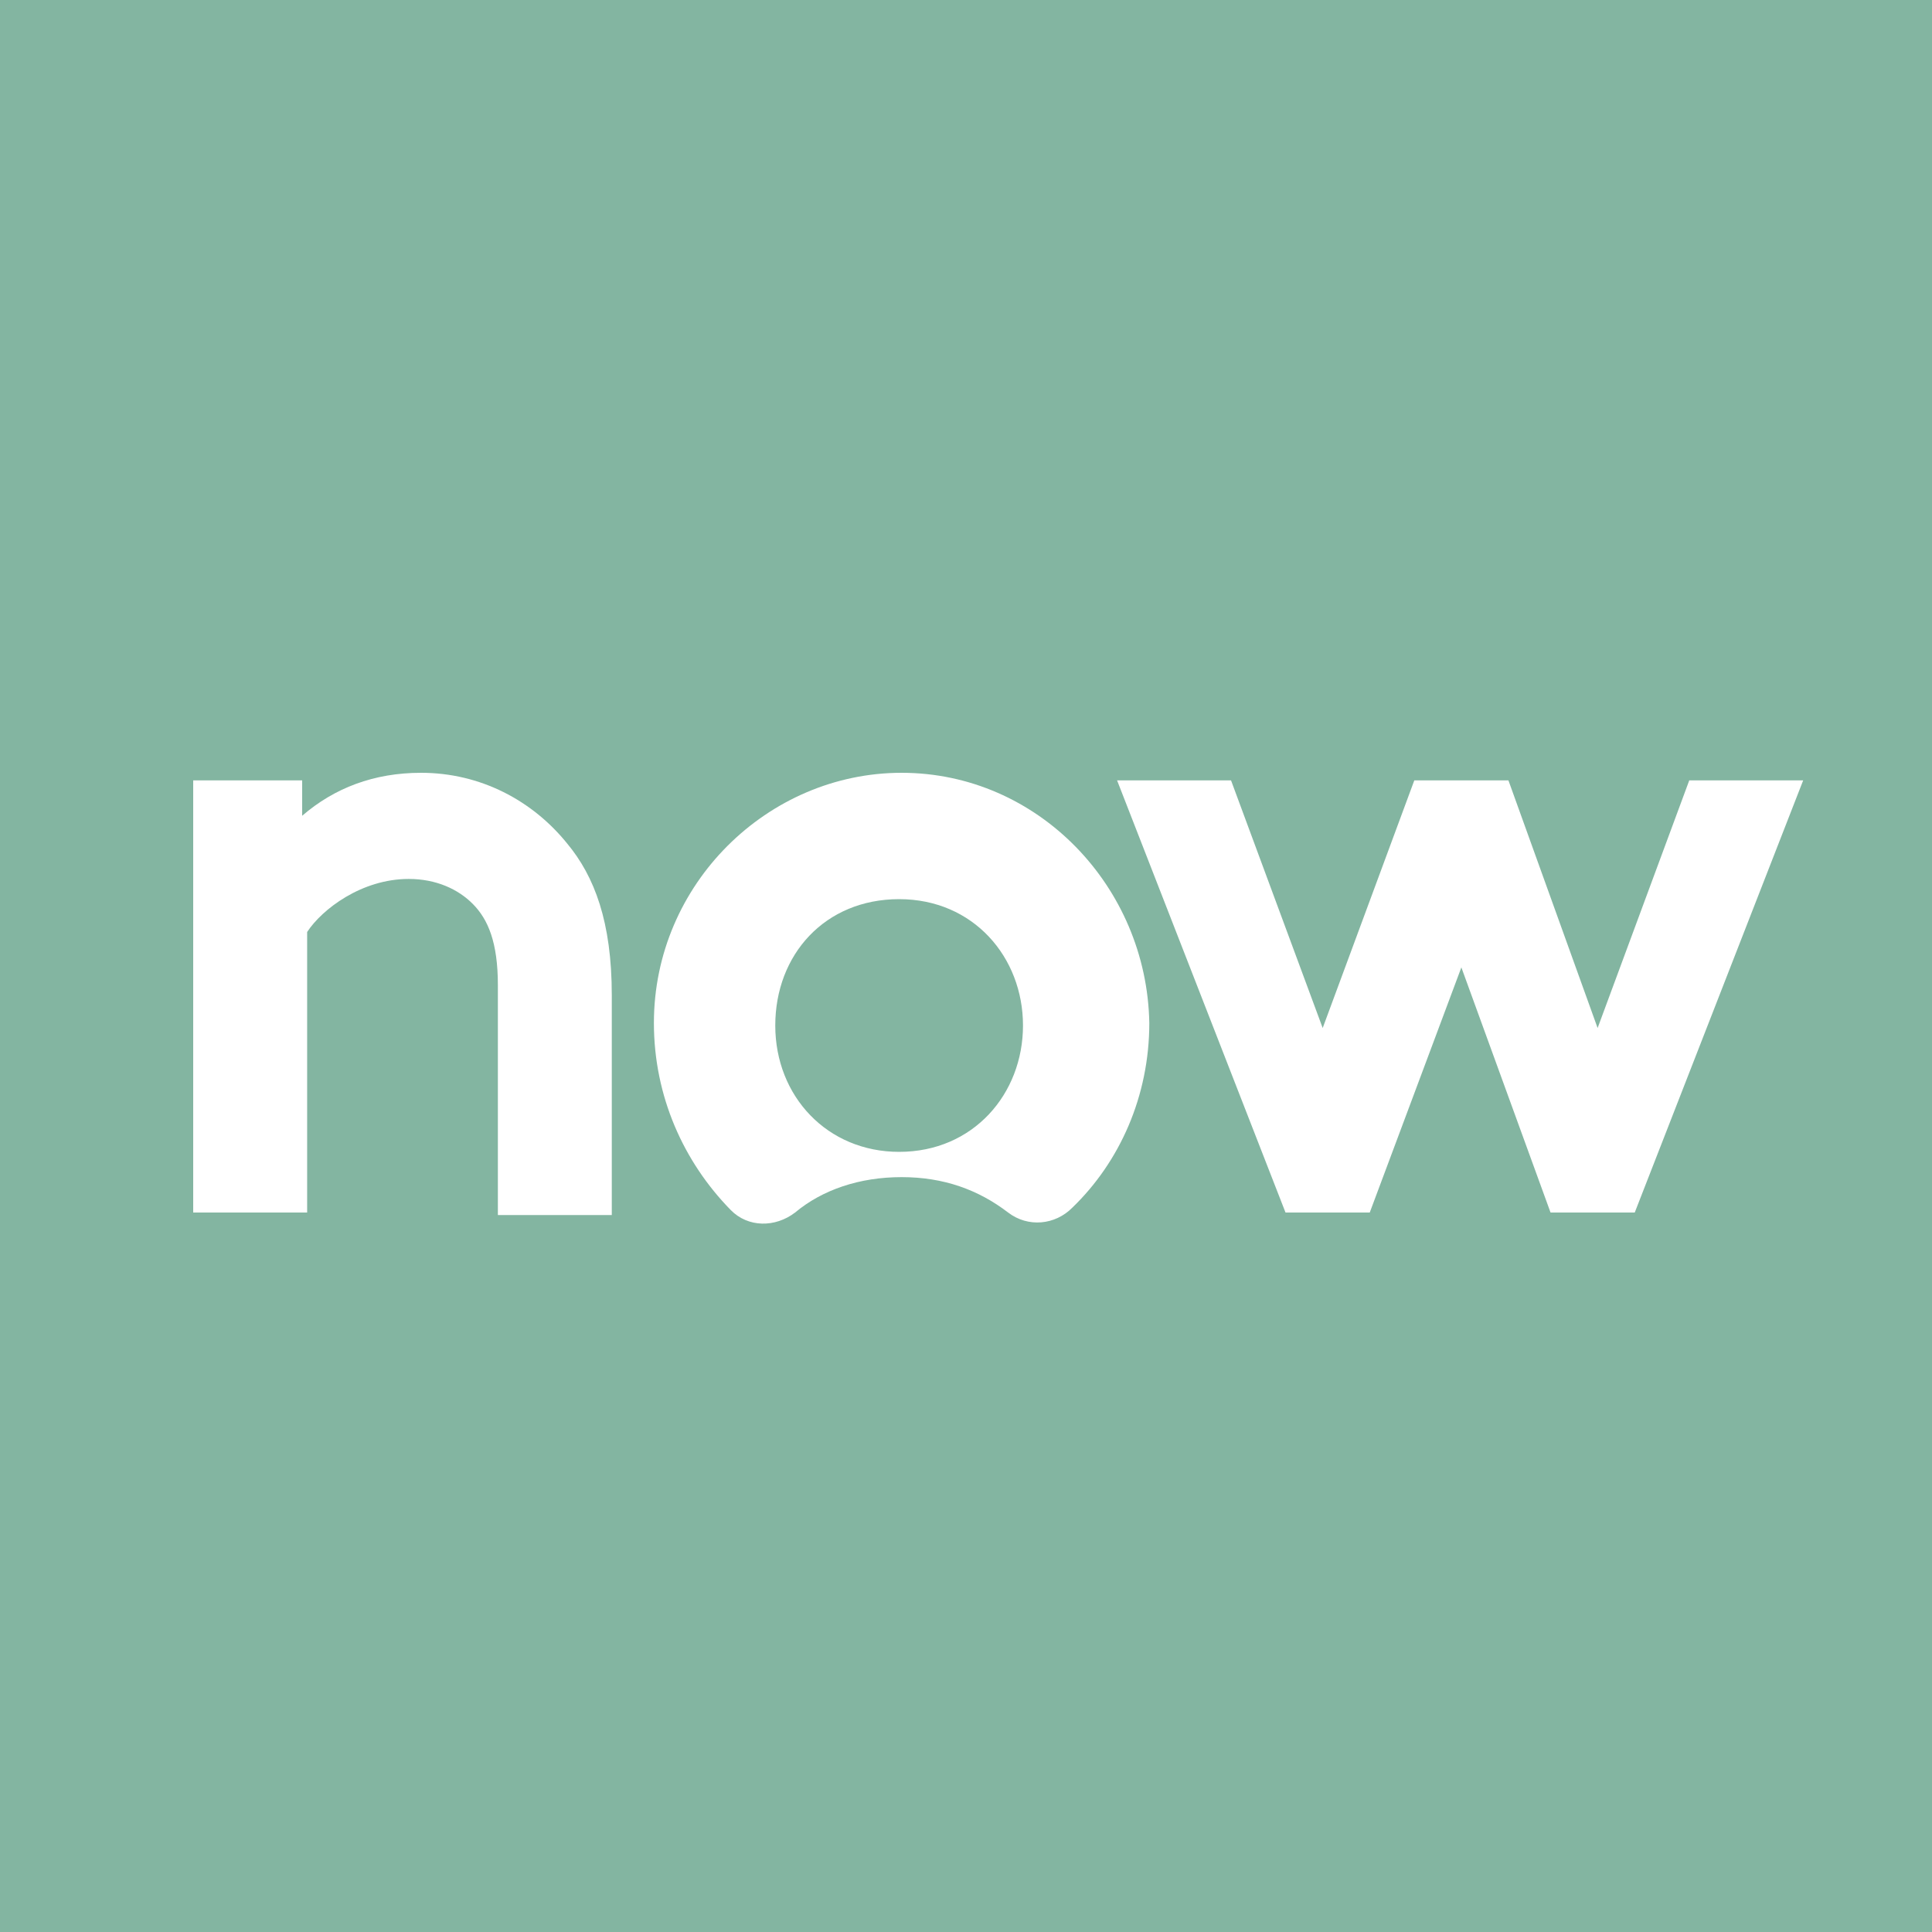 <svg fill="none" viewBox="0 0 50 50" height="50" width="50" xmlns="http://www.w3.org/2000/svg"><path fill="#83B5A1" d="M0 0H50V50H0V0Z"></path><path fill="white" d="M5 31.38V20.196H7.82V21.112C8.654 20.392 9.679 20 10.897 20C12.436 20 13.782 20.719 14.679 21.831C15.385 22.681 15.833 23.859 15.833 25.755V31.445H12.885V25.494C12.885 24.382 12.628 23.793 12.243 23.401C11.859 23.009 11.282 22.747 10.577 22.747C9.359 22.747 8.333 23.532 7.949 24.12V31.38H5Z" clip-rule="evenodd" fill-rule="evenodd"></path><path fill="white" d="M23.334 20C19.872 20 16.923 22.878 16.923 26.475C16.923 28.372 17.693 30.072 18.911 31.315C19.359 31.773 20.064 31.773 20.577 31.38C21.282 30.791 22.244 30.464 23.334 30.464C24.423 30.464 25.321 30.791 26.09 31.38C26.603 31.773 27.308 31.707 27.757 31.249C28.975 30.072 29.744 28.372 29.744 26.475C29.68 22.943 26.859 20 23.334 20V20ZM23.27 29.81C21.411 29.81 20.064 28.372 20.064 26.54C20.064 24.709 21.346 23.27 23.27 23.27C25.193 23.27 26.475 24.774 26.475 26.54C26.475 28.306 25.193 29.81 23.27 29.81Z" clip-rule="evenodd" fill-rule="evenodd"></path><path fill="white" d="M35.449 31.38H33.269L28.91 20.196H31.859L34.231 26.605L36.602 20.196H39.038L41.346 26.605L43.718 20.196H46.666L42.307 31.38H40.128L37.82 25.036L35.449 31.38Z" clip-rule="evenodd" fill-rule="evenodd"></path></svg> 